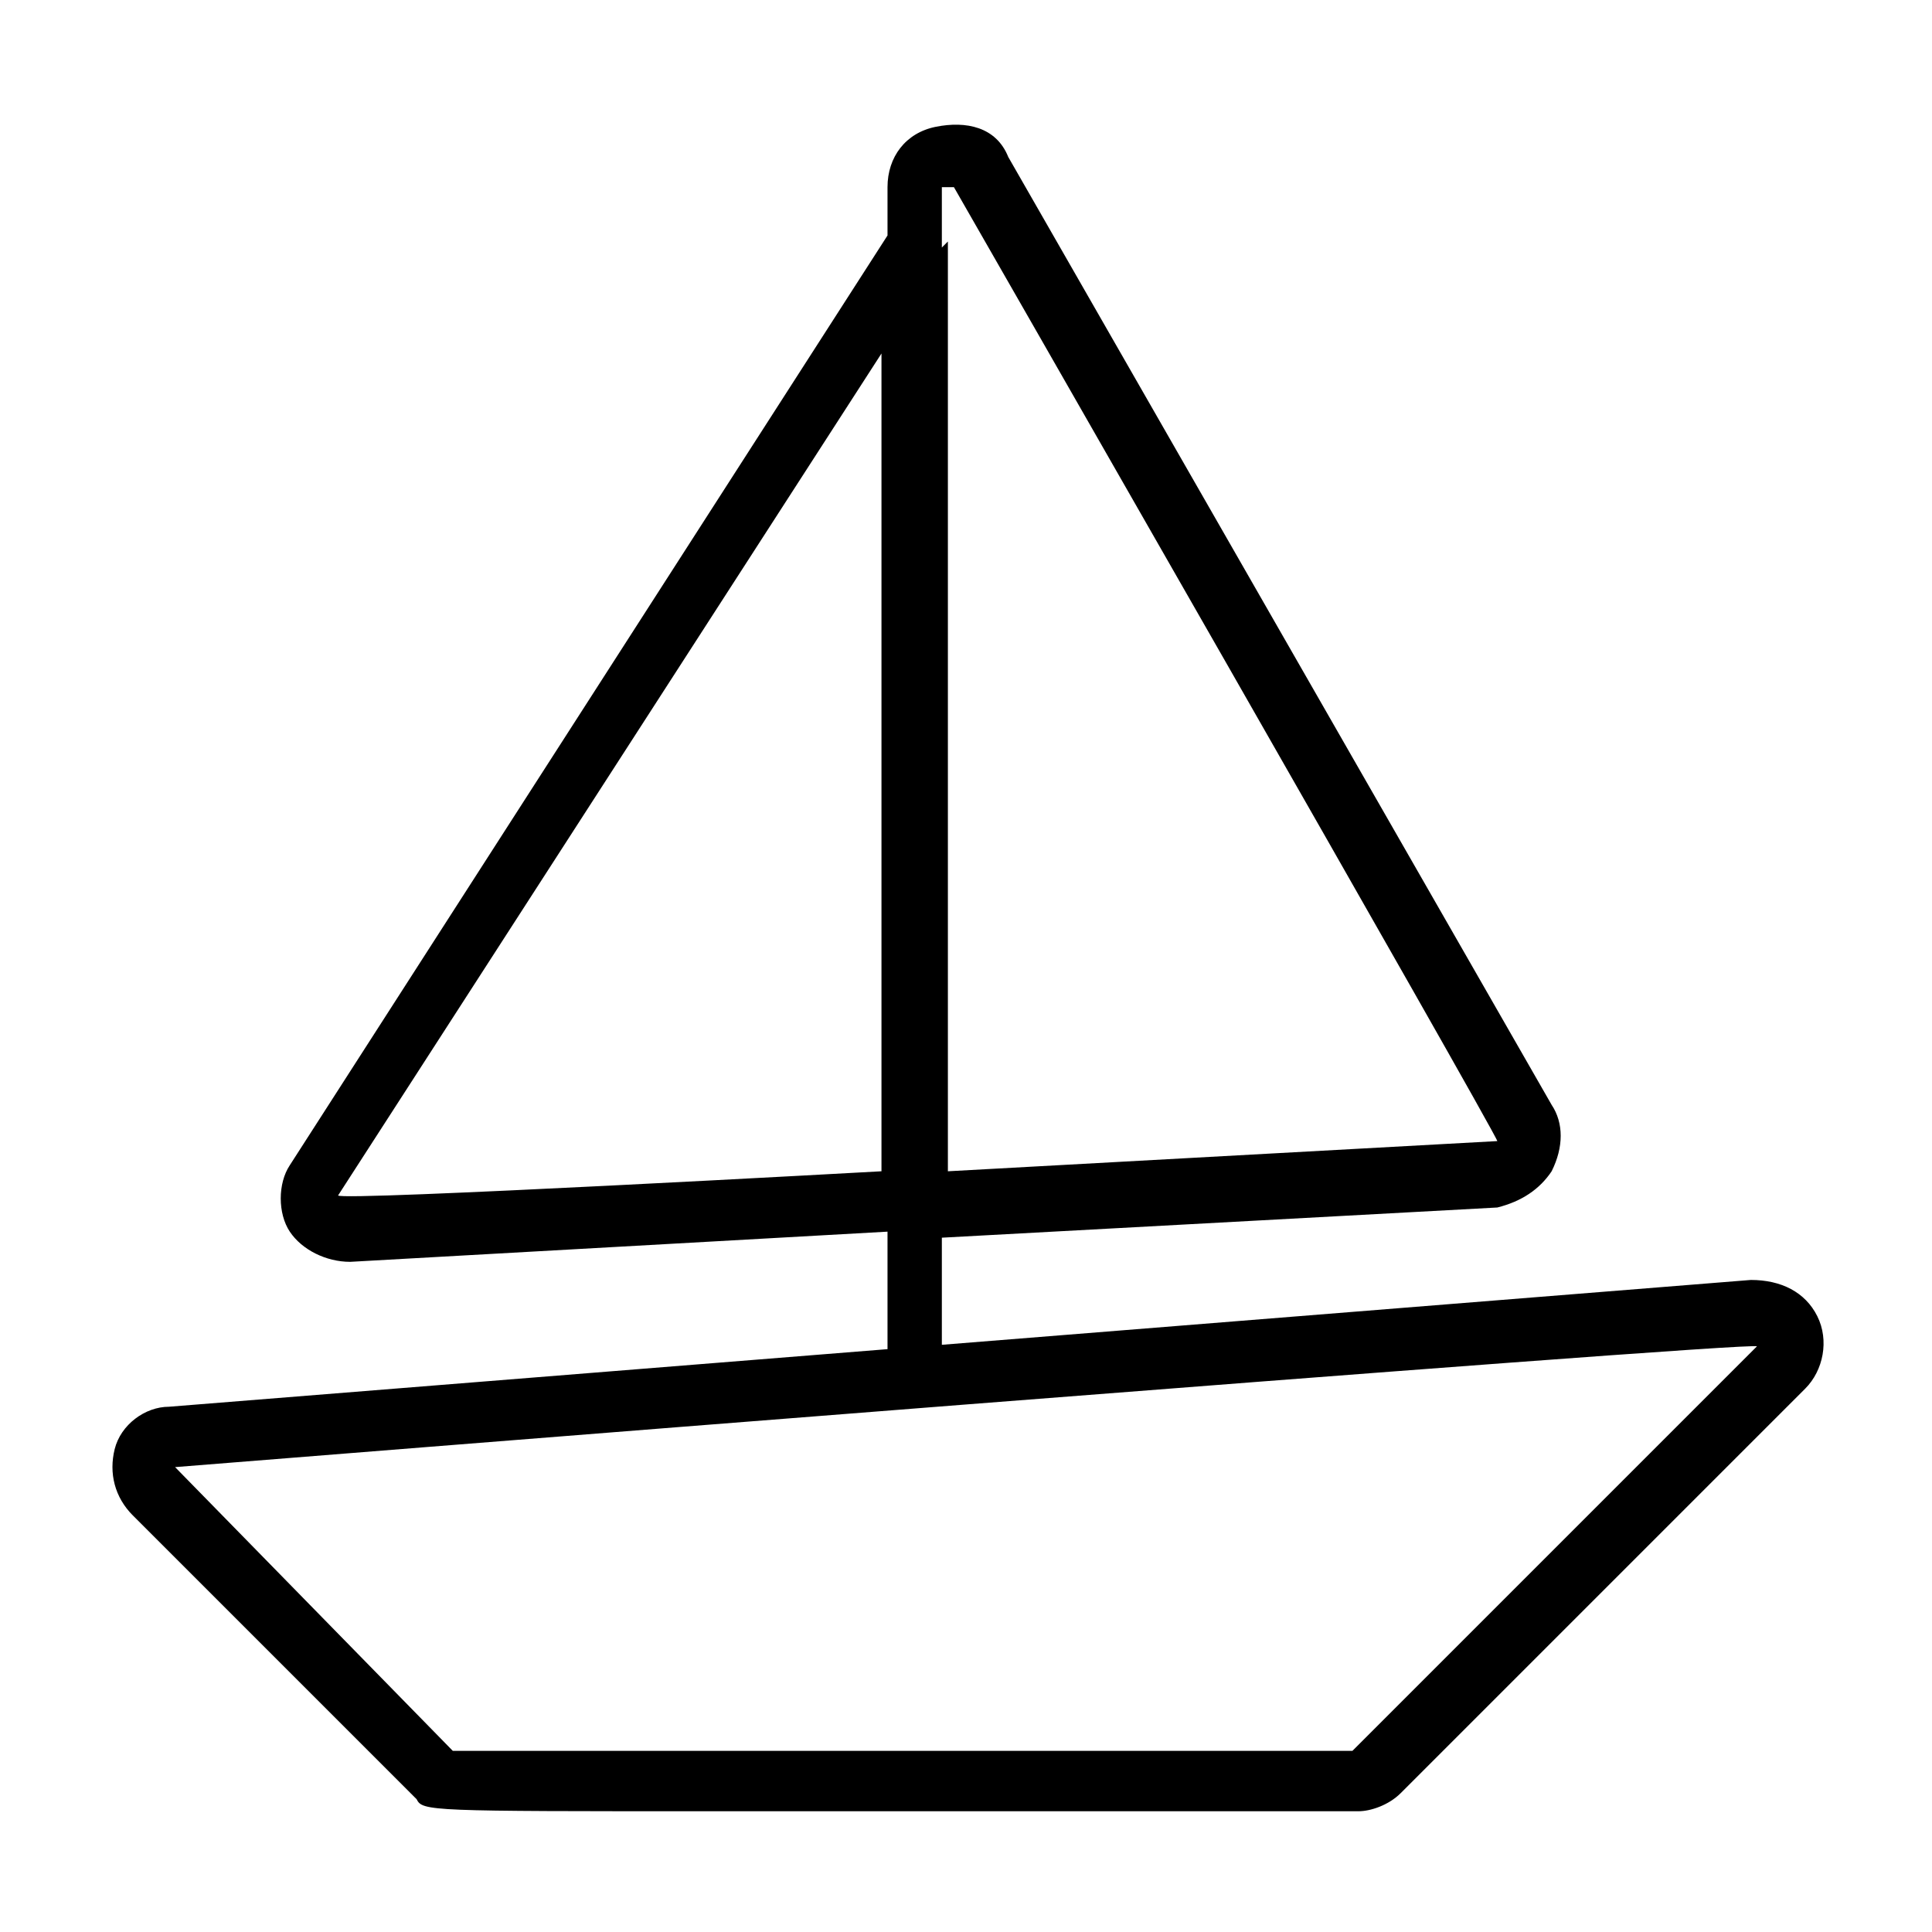 <?xml version="1.0" encoding="UTF-8"?> <svg xmlns="http://www.w3.org/2000/svg" version="1.1" viewBox="0 0 32 32"><g><g id="Camada_1"><g><path d="M11.8,30c-4.7,0-4.8,0-4.9-.2l-4.7-4.7c-.3-.3-.4-.7-.3-1.1s.5-.7.9-.7l26.2-2.1c.5,0,.9.2,1.1.6.2.4.1.9-.2,1.2l-6.7,6.7c-.2.2-.5.3-.7.3-5,0-8.4,0-10.7,0ZM7.4,29c1.2,0,9.7,0,15,0l6.7-6.7h0c0-.1-26.2,2-26.2,2,0,0,0,0,0,0l4.6,4.7ZM2.9,23.7h0,0Z"></path><path d="M15.2,23.1c-.3,0-.5-.2-.5-.5v-2.2l-8.9.5c-.4,0-.8-.2-1-.5-.2-.3-.2-.8,0-1.1L14.7,3.9v-.8c0-.5.3-.9.8-1,.5-.1,1,0,1.2.5l9,15.7c.2.3.2.7,0,1.1-.2.3-.5.5-.9.6l-9.2.5v2.3c0,.3-.2.5-.5.5ZM14.7,5.7l-9.1,14.1h0c0,.1,9-.4,9-.4V5.7ZM15.7,4v15.4l9.1-.5h0c0-.1-9-15.8-9-15.8h-.2v1h0Z"></path></g></g></g></svg> 
